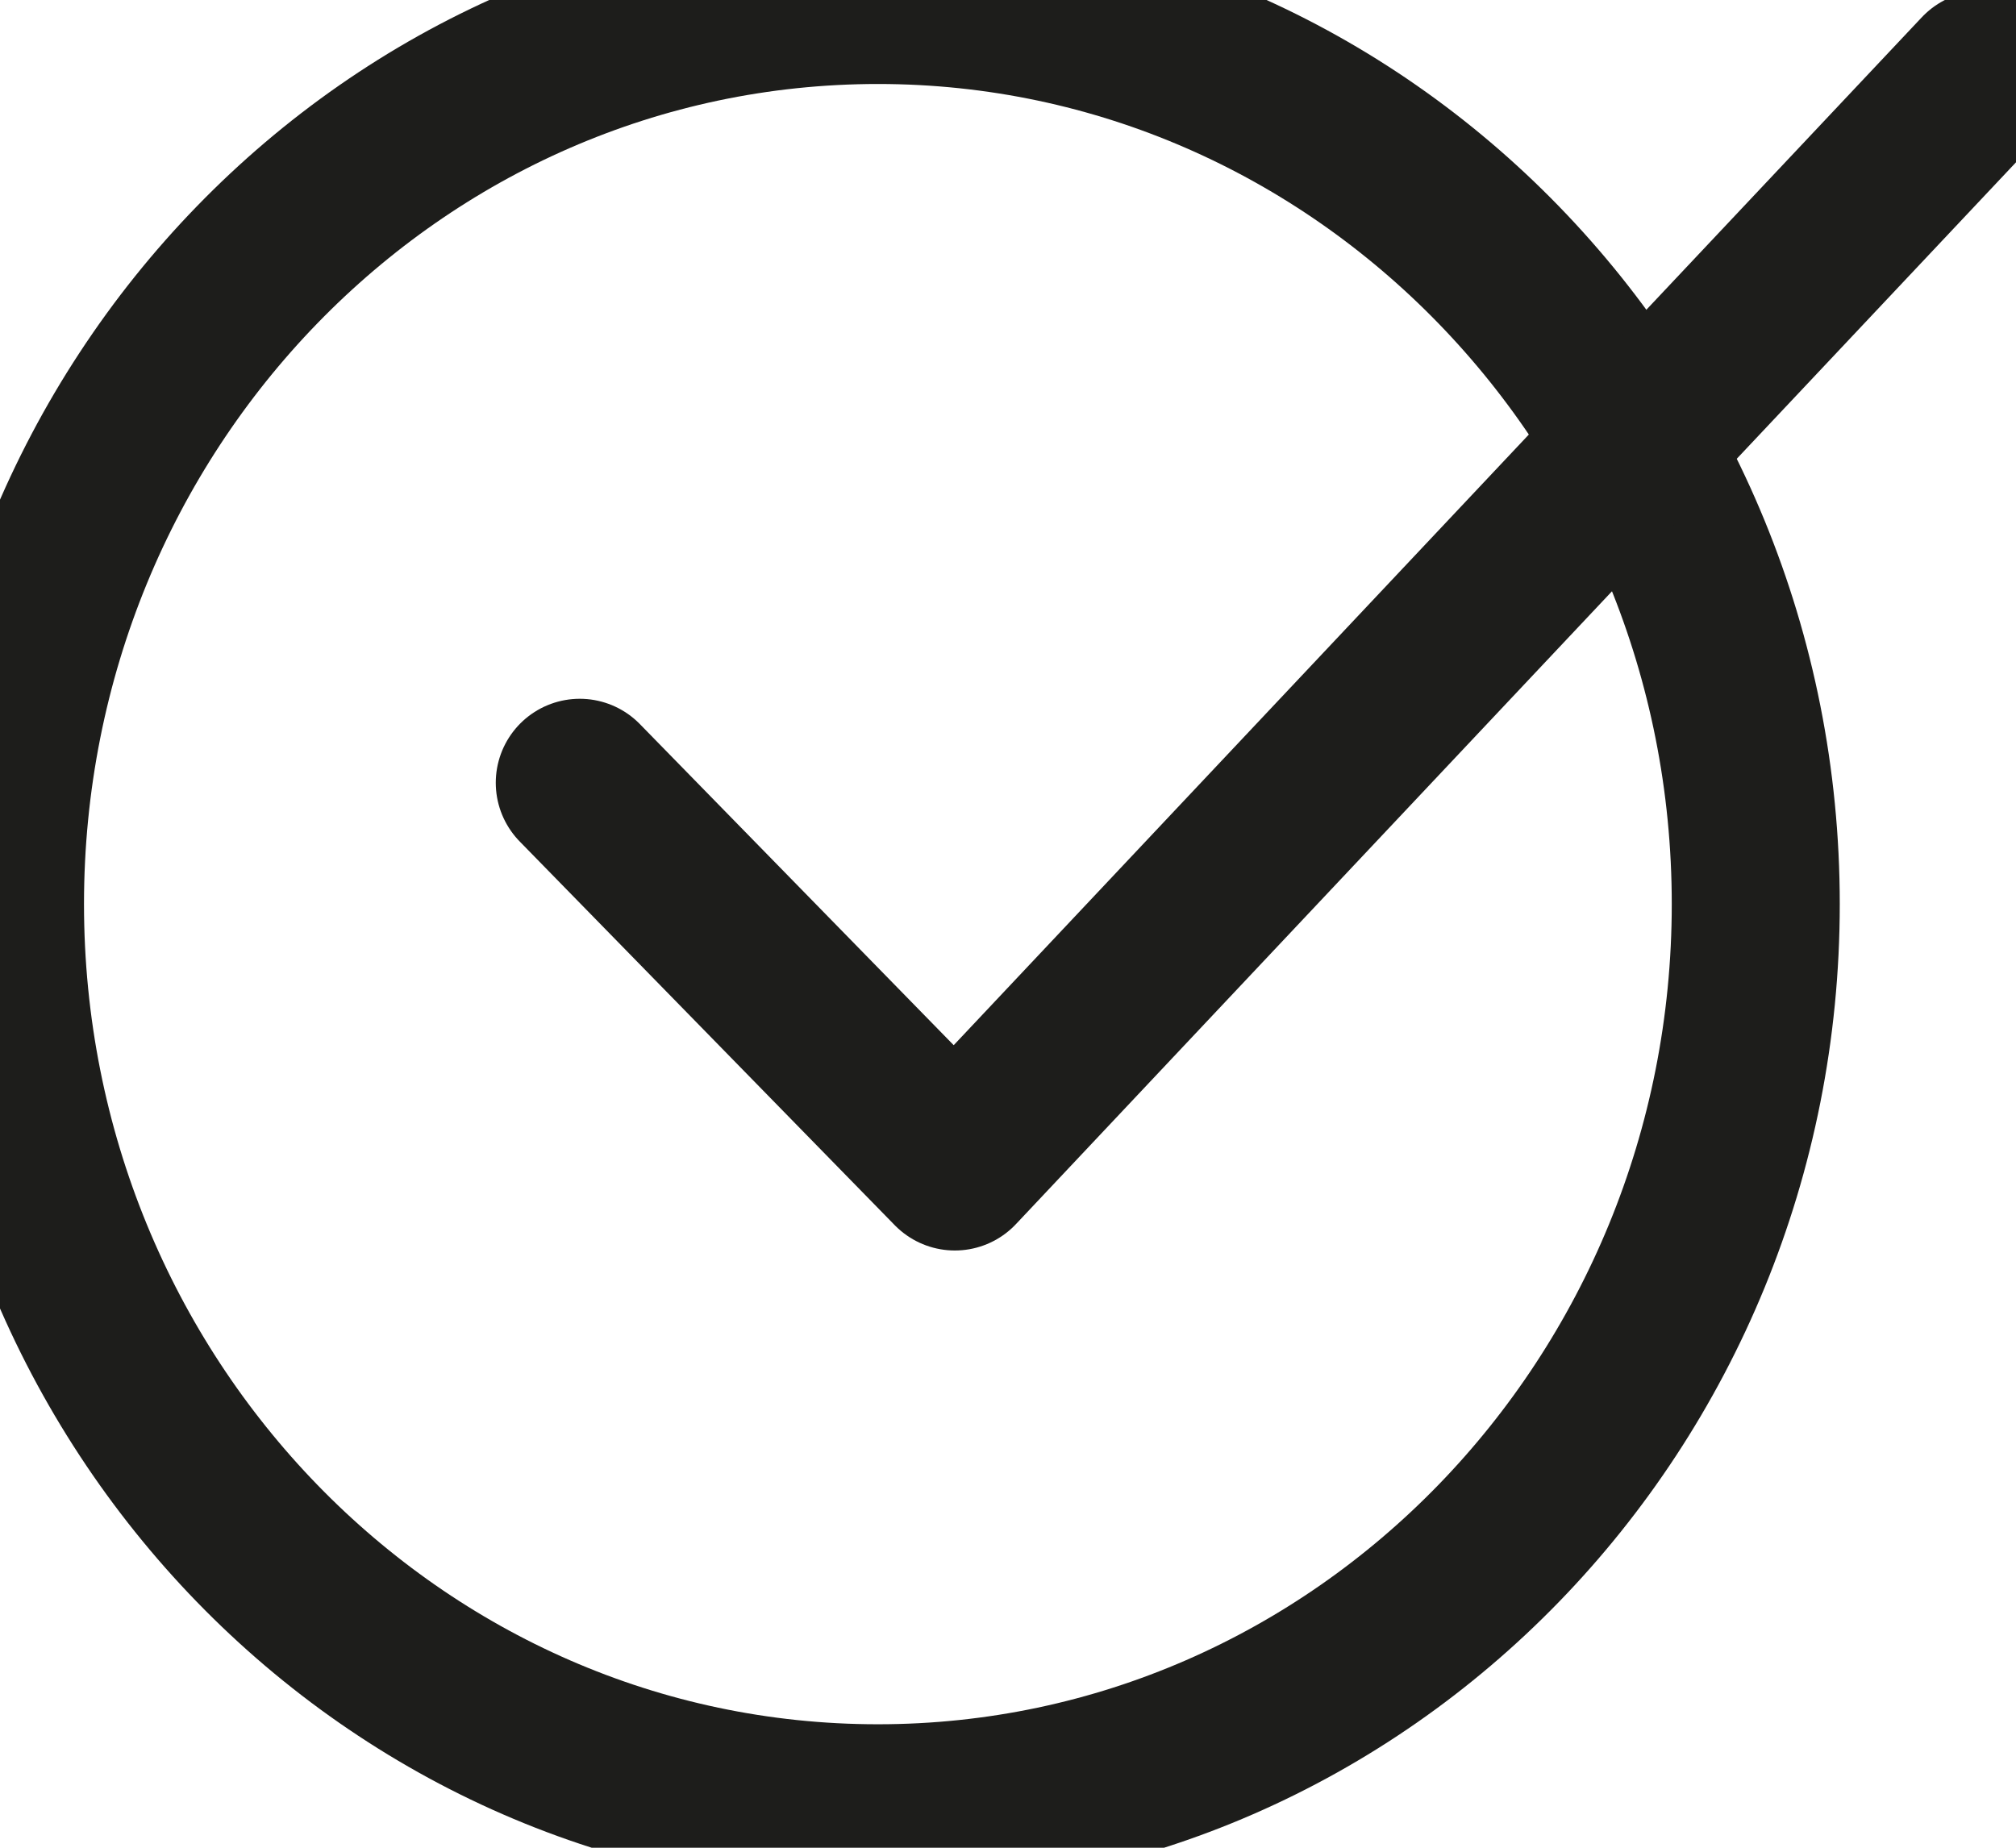 <svg xmlns="http://www.w3.org/2000/svg" width="24" height="22" viewBox="0 0 24 22">
    <g fill="none" fill-rule="evenodd" stroke-linecap="round" stroke-linejoin="round">
        <g stroke="#1D1D1B" stroke-width="2">
            <g>
                <path d="M10.451 21.53c5.772 0 10.451-4.82 10.451-10.766C20.902 4.82 16.223 0 10.452 0 4.678 0 0 4.82 0 10.764 0 16.71 4.68 21.53 10.451 21.53z" transform="translate(-782 -767) translate(782 767)"/>
                <path d="M6.902 9.32L11.367 13.889 23.607 0.891" transform="translate(-782 -767) translate(782 767)"/>
            </g>
        </g>
    </g>
</svg>
